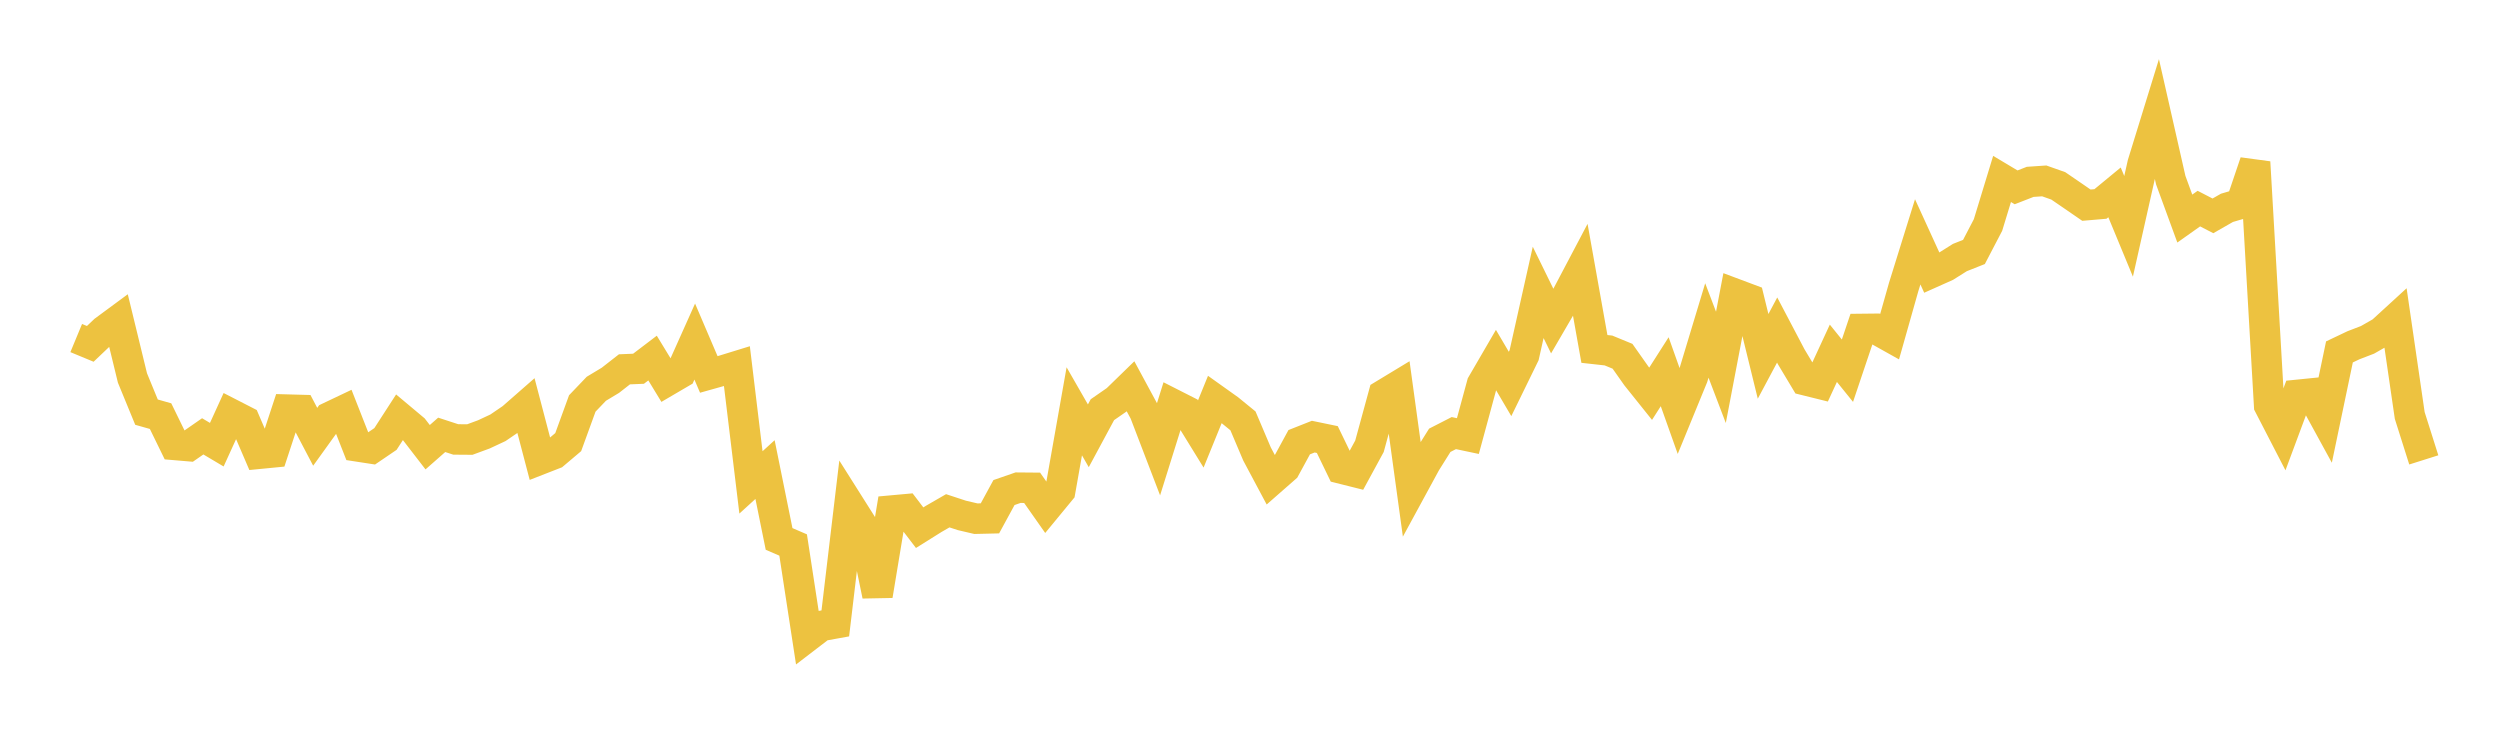 <svg width="164" height="48" xmlns="http://www.w3.org/2000/svg" xmlns:xlink="http://www.w3.org/1999/xlink"><path fill="none" stroke="rgb(237,194,64)" stroke-width="2" d="M5,22.176L5.922,22.558L6.844,21.68L7.766,21L8.689,24.795L9.611,27.037L10.533,27.298L11.455,29.187L12.377,29.265L13.299,28.624L14.222,29.172L15.144,27.15L16.066,27.623L16.988,29.767L17.91,29.677L18.832,26.871L19.754,26.896L20.677,28.654L21.599,27.372L22.521,26.934L23.443,29.282L24.365,29.424L25.287,28.797L26.21,27.369L27.132,28.141L28.054,29.337L28.976,28.526L29.898,28.827L30.82,28.834L31.743,28.494L32.665,28.063L33.587,27.434L34.509,26.627L35.431,30.142L36.353,29.782L37.275,29.003L38.198,26.467L39.12,25.503L40.042,24.948L40.964,24.228L41.886,24.19L42.808,23.489L43.731,25.005L44.653,24.465L45.575,22.407L46.497,24.563L47.419,24.304L48.341,24.02L49.263,31.645L50.186,30.804L51.108,35.354L52.03,35.752L52.952,41.768L53.874,41.062L54.796,40.895L55.719,33.129L56.641,34.588L57.563,39.063L58.485,33.493L59.407,33.409L60.329,34.616L61.251,34.039L62.174,33.507L63.096,33.81L64.018,34.026L64.94,34.004L65.862,32.311L66.784,31.992L67.707,32L68.629,33.313L69.551,32.193L70.473,26.982L71.395,28.589L72.317,26.876L73.24,26.236L74.162,25.339L75.084,27.047L76.006,29.452L76.928,26.504L77.85,26.972L78.772,28.469L79.695,26.201L80.617,26.858L81.539,27.61L82.461,29.782L83.383,31.512L84.305,30.704L85.228,29.008L86.15,28.643L87.072,28.834L87.994,30.739L88.916,30.97L89.838,29.274L90.76,25.898L91.683,25.339L92.605,32.05L93.527,30.354L94.449,28.883L95.371,28.411L96.293,28.606L97.216,25.206L98.138,23.62L99.06,25.187L99.982,23.3L100.904,19.181L101.826,21.063L102.749,19.476L103.671,17.727L104.593,22.89L105.515,22.992L106.437,23.371L107.359,24.679L108.281,25.831L109.204,24.385L110.126,26.979L111.048,24.731L111.97,21.679L112.892,24.099L113.814,19.272L114.737,19.618L115.659,23.378L116.581,21.65L117.503,23.403L118.425,24.942L119.347,25.171L120.269,23.175L121.192,24.318L122.114,21.579L123.036,21.569L123.958,22.085L124.88,18.827L125.802,15.865L126.725,17.886L127.647,17.474L128.569,16.894L129.491,16.529L130.413,14.761L131.335,11.739L132.257,12.29L133.18,11.93L134.102,11.867L135.024,12.193L135.946,12.824L136.868,13.459L137.79,13.38L138.713,12.619L139.635,14.847L140.557,10.741L141.479,7.752L142.401,11.818L143.323,14.338L144.246,13.684L145.168,14.16L146.09,13.633L147.012,13.363L147.934,10.64L148.856,26.599L149.778,28.385L150.701,25.905L151.623,25.812L152.545,27.497L153.467,23.086L154.389,22.648L155.311,22.293L156.234,21.766L157.156,20.922L158.078,27.254L159,30.169"></path></svg>